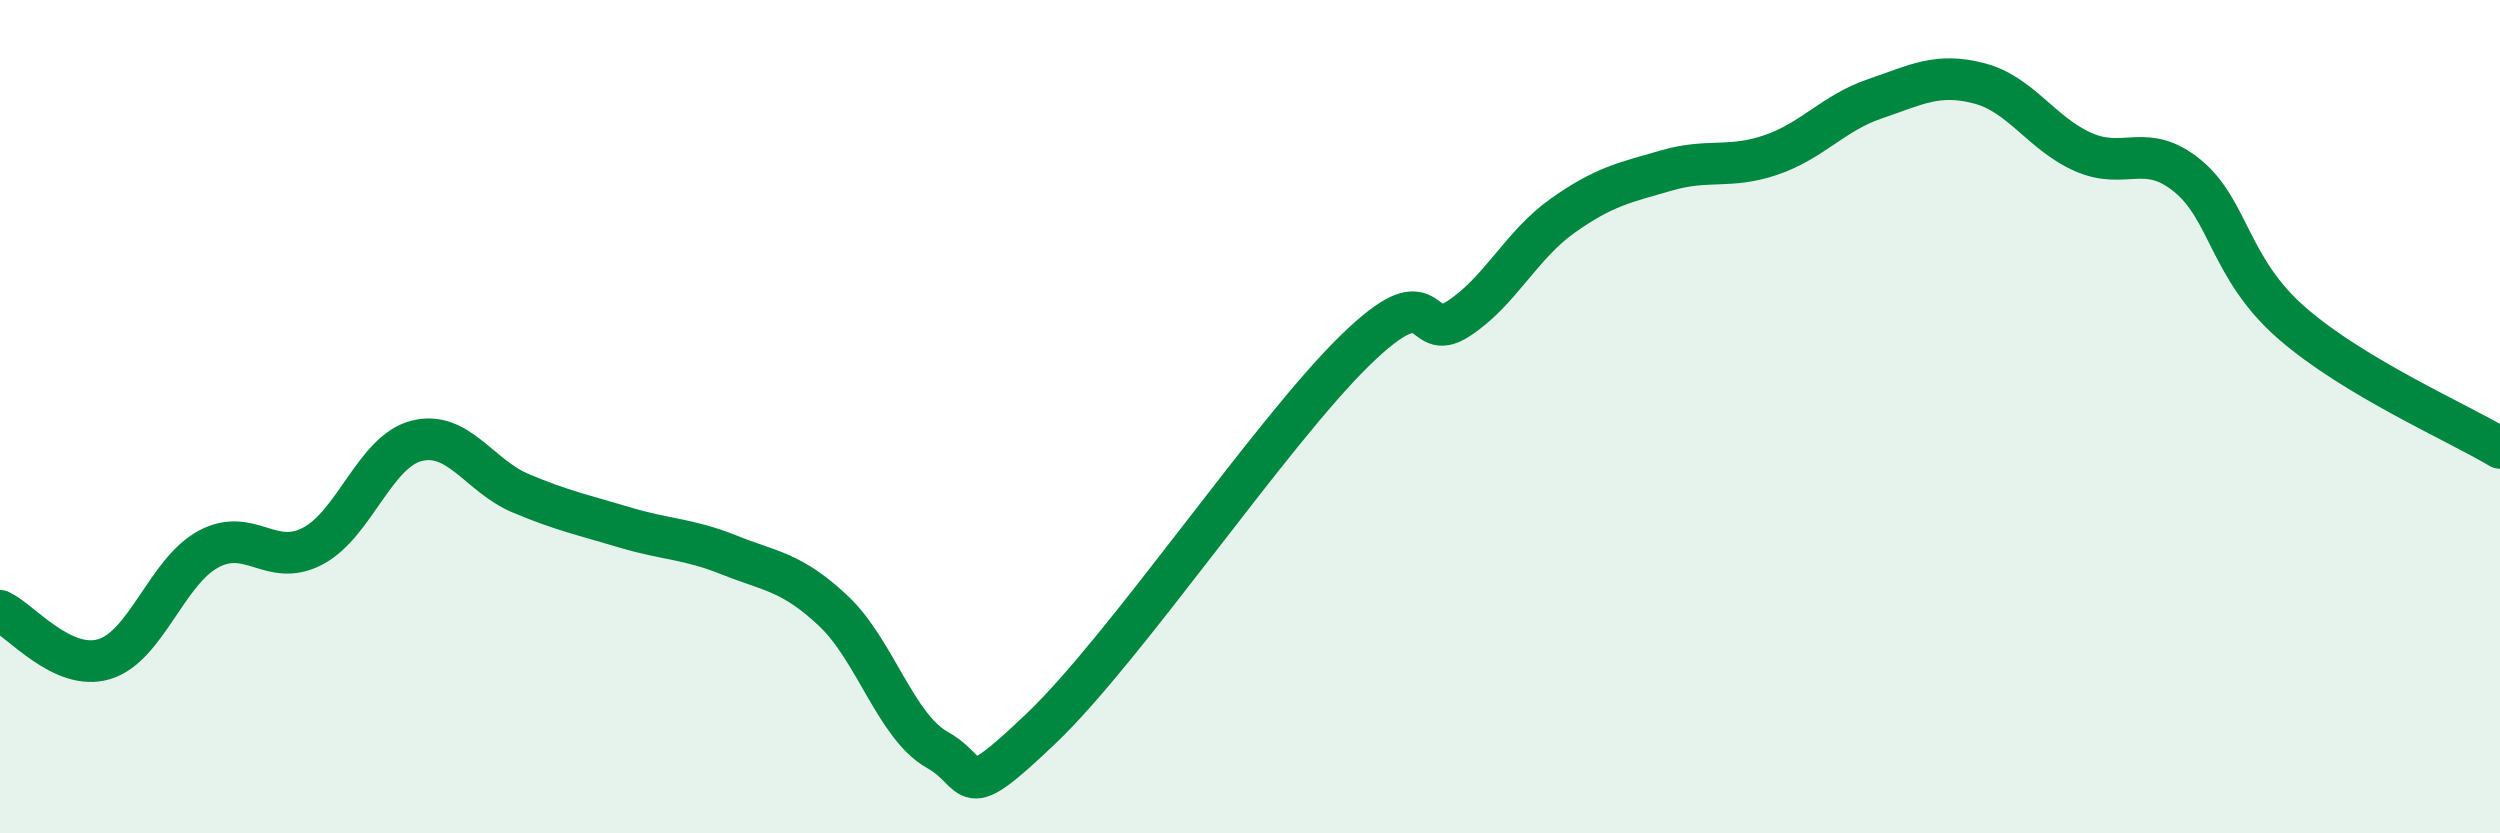 
    <svg width="60" height="20" viewBox="0 0 60 20" xmlns="http://www.w3.org/2000/svg">
      <path
        d="M 0,14.66 C 0.5,14.89 1.5,16.12 2.5,15.82 C 3.5,15.52 4,13.72 5,13.18 C 6,12.64 6.5,13.63 7.5,13.11 C 8.5,12.59 9,10.83 10,10.58 C 11,10.33 11.5,11.42 12.5,11.84 C 13.5,12.26 14,12.36 15,12.66 C 16,12.96 16.5,12.92 17.5,13.32 C 18.5,13.72 19,13.72 20,14.66 C 21,15.6 21.5,17.44 22.5,18 C 23.5,18.56 23,19.38 25,17.47 C 27,15.56 30.5,10.39 32.5,8.43 C 34.5,6.47 34,8.3 35,7.65 C 36,7 36.5,5.89 37.5,5.18 C 38.5,4.47 39,4.38 40,4.09 C 41,3.8 41.5,4.06 42.5,3.72 C 43.5,3.38 44,2.71 45,2.37 C 46,2.03 46.5,1.74 47.5,2 C 48.5,2.26 49,3.21 50,3.65 C 51,4.09 51.5,3.4 52.5,4.22 C 53.5,5.04 53.5,6.44 55,7.75 C 56.5,9.06 59,10.15 60,10.75L60 20L0 20Z"
        fill="#008740"
        opacity="0.1"
        stroke-linecap="round"
        stroke-linejoin="round"
      />
      <path
        d="M 0,14.66 C 0.5,14.89 1.5,16.12 2.5,15.82 C 3.5,15.52 4,13.72 5,13.18 C 6,12.64 6.5,13.63 7.5,13.11 C 8.5,12.59 9,10.83 10,10.58 C 11,10.33 11.5,11.42 12.5,11.84 C 13.5,12.26 14,12.36 15,12.66 C 16,12.96 16.5,12.92 17.5,13.32 C 18.5,13.72 19,13.72 20,14.66 C 21,15.6 21.5,17.44 22.5,18 C 23.5,18.56 23,19.38 25,17.47 C 27,15.56 30.5,10.39 32.5,8.43 C 34.5,6.47 34,8.3 35,7.65 C 36,7 36.5,5.89 37.5,5.18 C 38.5,4.47 39,4.38 40,4.09 C 41,3.8 41.5,4.06 42.5,3.72 C 43.5,3.38 44,2.71 45,2.37 C 46,2.03 46.5,1.74 47.5,2 C 48.5,2.26 49,3.21 50,3.65 C 51,4.09 51.5,3.4 52.5,4.22 C 53.5,5.04 53.5,6.44 55,7.75 C 56.5,9.06 59,10.15 60,10.75"
        stroke="#008740"
        stroke-width="1"
        fill="none"
        stroke-linecap="round"
        stroke-linejoin="round"
      />
    </svg>
  